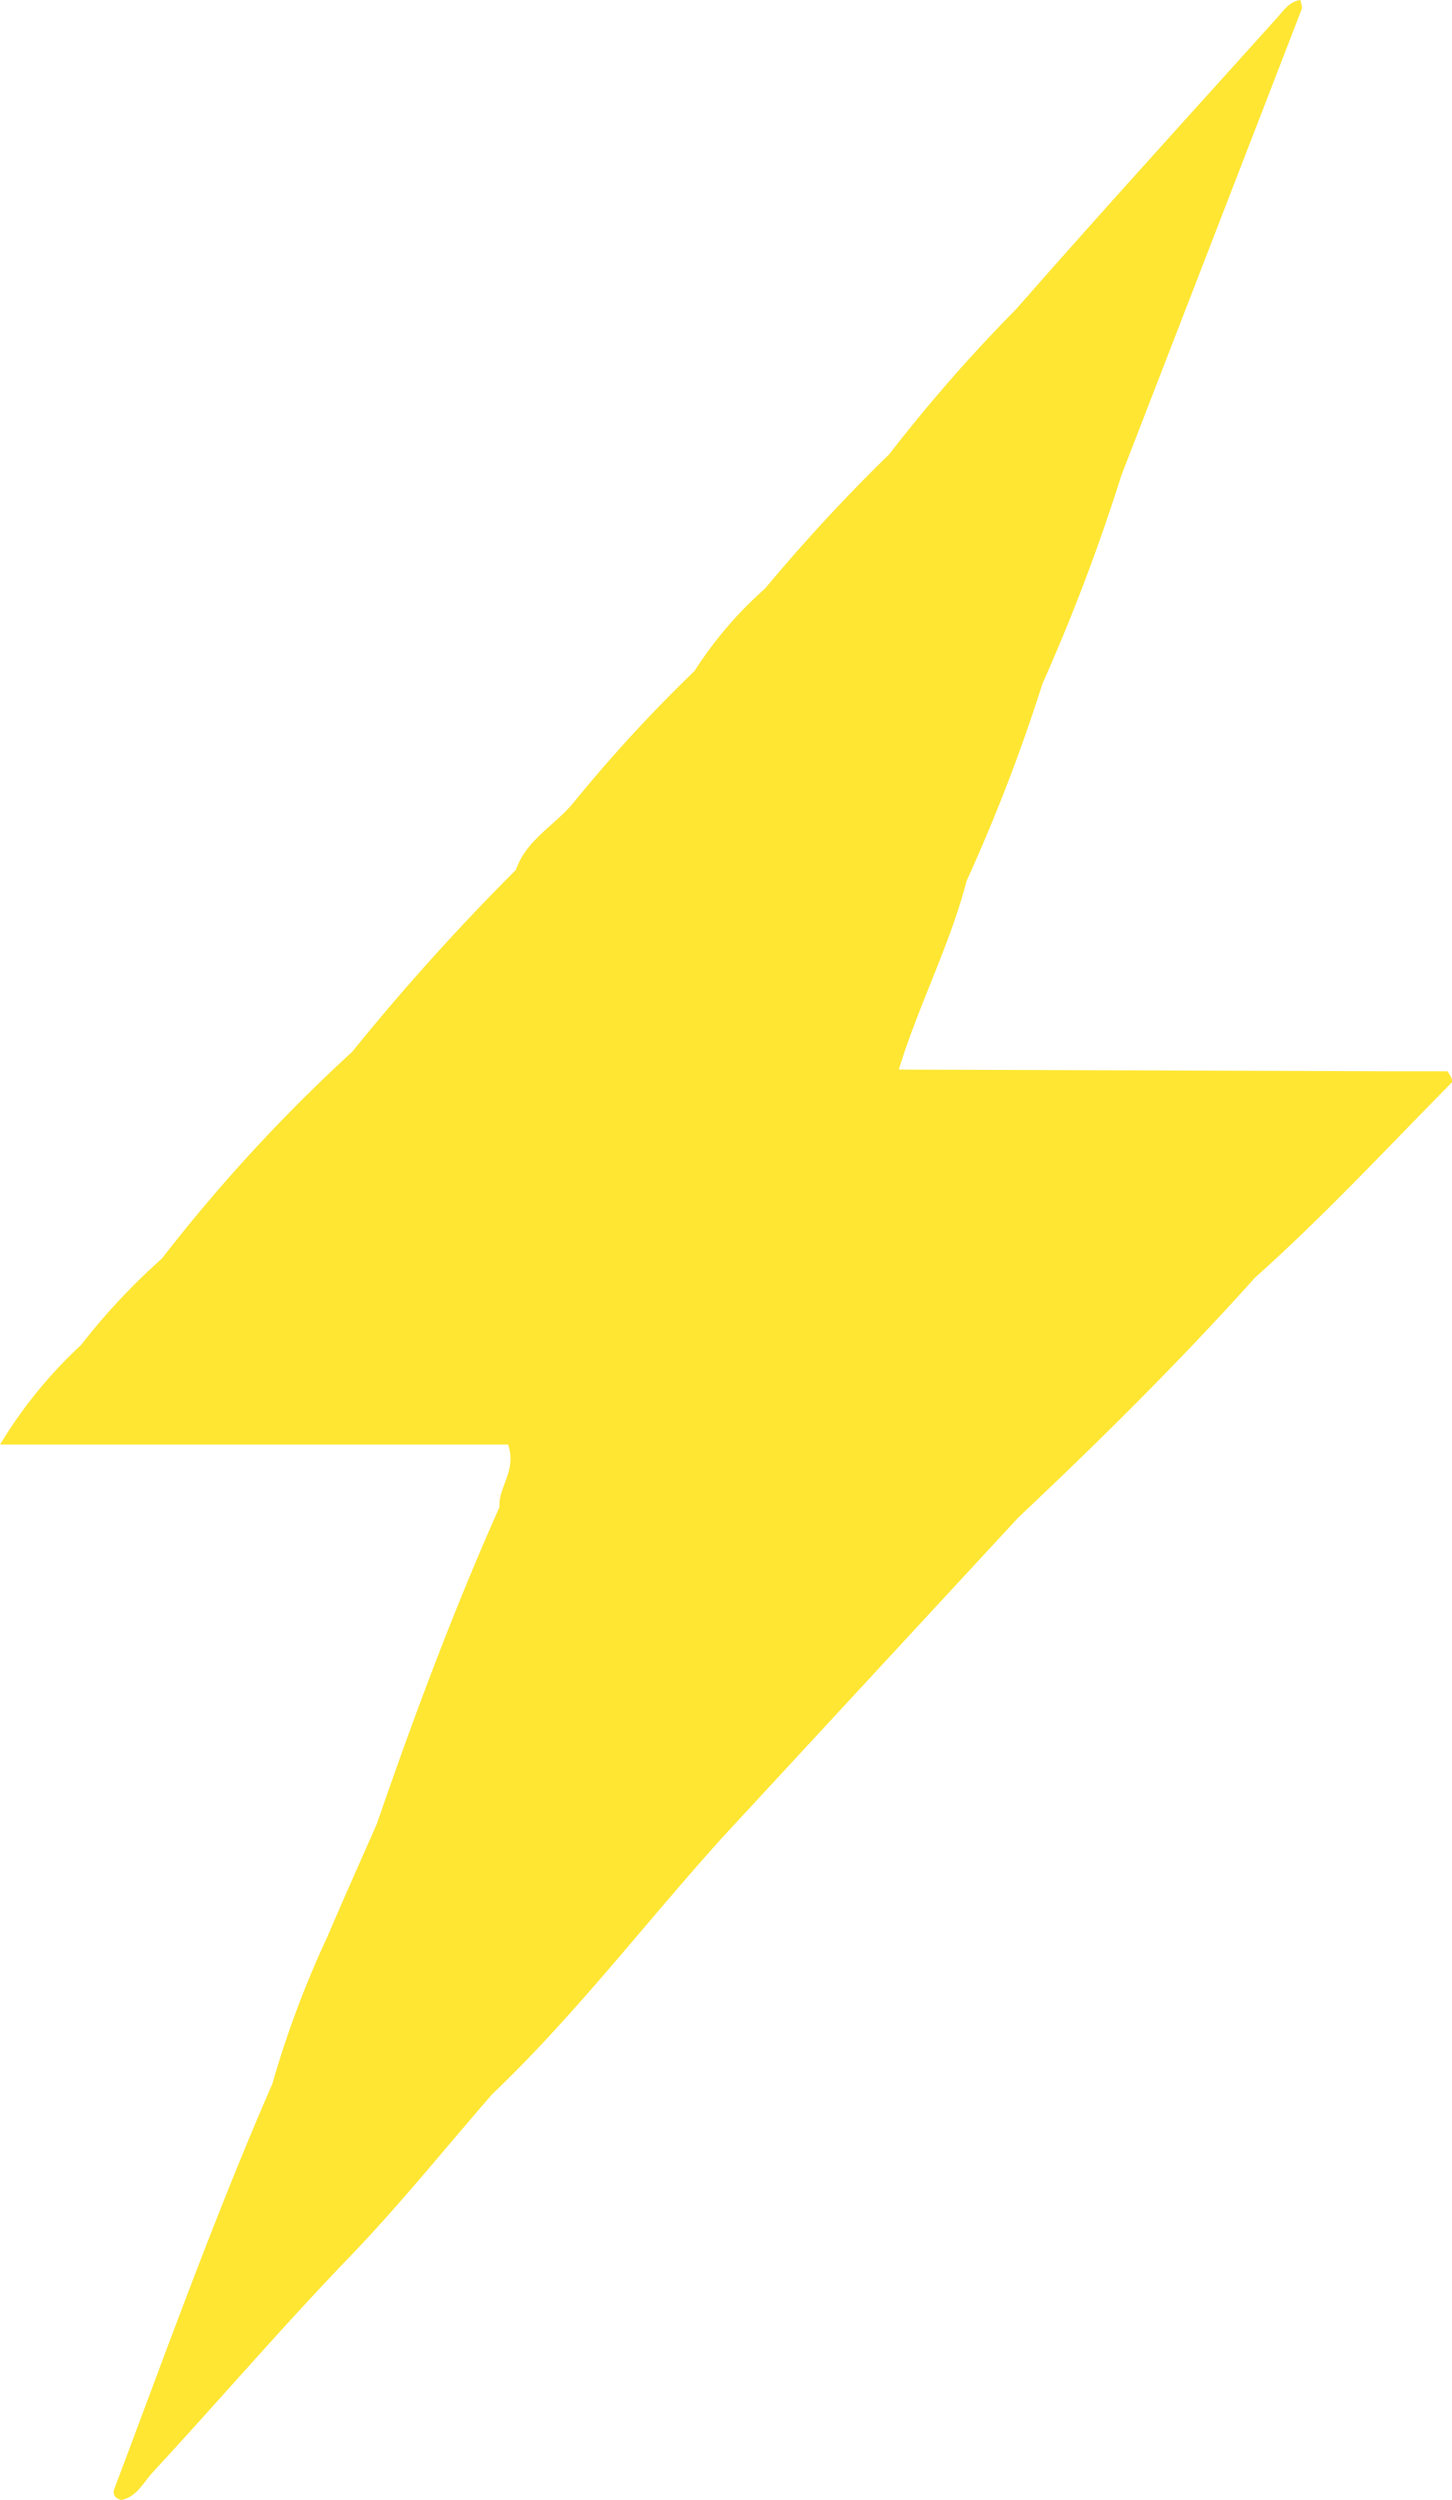 <svg xmlns="http://www.w3.org/2000/svg" width="29.76" height="51.233" viewBox="0 0 29.76 51.233">
  <path id="Path_3896" data-name="Path 3896" d="M714.767-106.575a.982.982,0,0,0-.084-.141c-.335,0-.7,0-1.072,0l-10.172-.035c.4-1.311,1.042-2.536,1.39-3.867a36.4,36.4,0,0,0,1.555-4.043A40.1,40.1,0,0,0,708-118.927q1.849-4.775,3.695-9.553c.02-.053-.015-.126-.024-.191-.224.031-.34.209-.474.358-1.788,1.989-3.59,3.966-5.353,5.977a32.533,32.533,0,0,0-2.6,2.973,36,36,0,0,0-2.546,2.753,8.015,8.015,0,0,0-1.446,1.689,30.639,30.639,0,0,0-2.5,2.723c-.384.454-.955.749-1.16,1.353a47.651,47.651,0,0,0-3.357,3.73,33.892,33.892,0,0,0-3.9,4.237,13.262,13.262,0,0,0-1.655,1.769,9.433,9.433,0,0,0-1.662,2.042h10.412c.184.539-.205.872-.175,1.28-.945,2.123-1.758,4.3-2.515,6.495-.338.769-.682,1.535-1.011,2.307a20.564,20.564,0,0,0-1.13,3.019c-1.187,2.724-2.19,5.522-3.238,8.3-.035.093-.008.194.144.229.313-.059.45-.359.648-.573,1.354-1.464,2.651-2.978,4.036-4.415,1.022-1.062,1.948-2.216,2.917-3.329,1.714-1.634,3.145-3.522,4.729-5.273l6.053-6.544c1.677-1.58,3.311-3.2,4.853-4.918,1.413-1.261,2.7-2.65,4.028-3.993C714.784-106.5,714.775-106.546,714.767-106.575Z" transform="translate(-685.017 128.671)" fill="#ffe632"/>
</svg>
